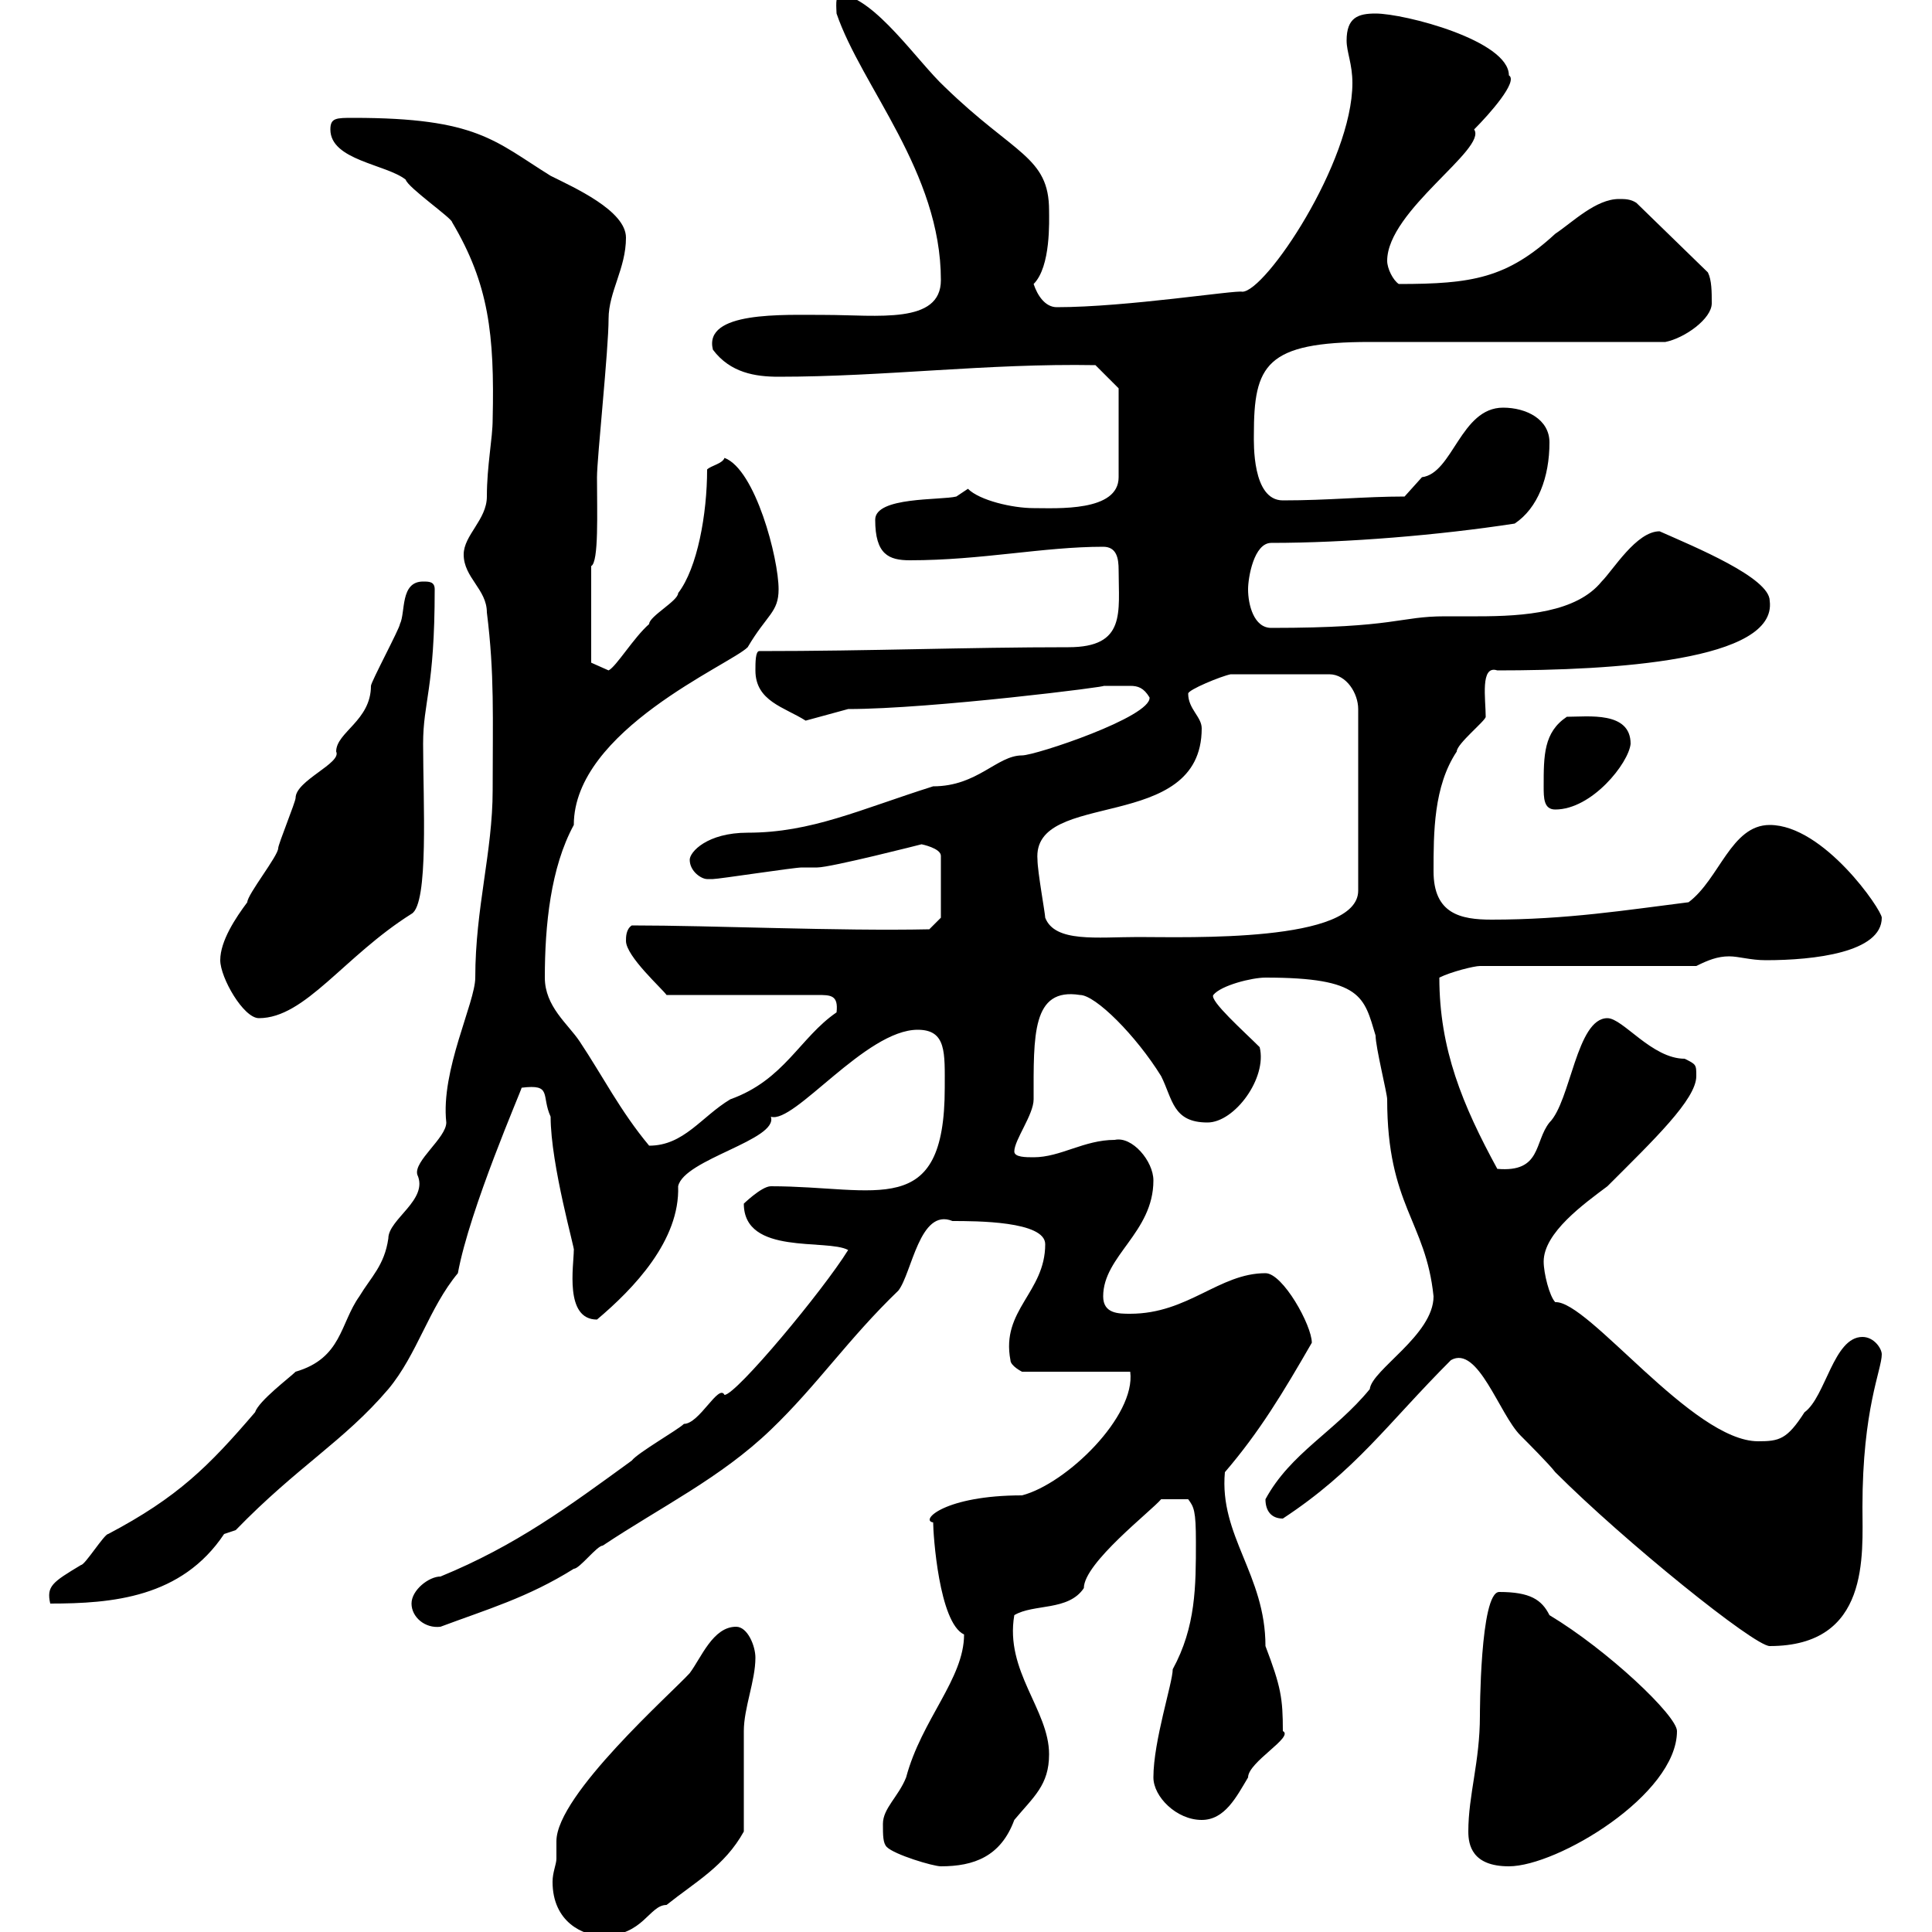 <svg xmlns="http://www.w3.org/2000/svg" xmlns:xlink="http://www.w3.org/1999/xlink" width="300" height="300"><path d="M86.40 288.60C86.40 289.50 85.80 290.70 85.80 292.20C85.80 298.50 90.60 300.60 93.60 300.60C99.90 300.60 100.80 295.80 103.50 295.80C108 292.20 112.50 289.80 115.50 284.40C115.50 281.40 115.50 271.80 115.50 268.80C115.50 265.20 117.30 261 117.30 257.40C117.30 255.60 116.10 252.60 114.30 252.60C110.70 252.60 108.90 257.40 107.10 259.80C104.40 262.80 86.40 278.70 86.40 285.90C86.40 286.80 86.40 288 86.40 288.60ZM137.70 286.80C138.90 288 144.90 289.80 146.10 289.80C151.20 289.80 155.40 288.30 157.50 282.60C160.50 279 162.90 277.20 162.90 272.40C162.90 265.50 156 259.50 157.50 250.80C160.50 249 165.90 250.20 168.30 246.60C168.30 242.70 178.80 234.60 180.30 232.80L184.50 232.80C185.40 234 185.70 234.60 185.70 239.40C185.70 246.30 185.70 252.60 182.10 259.20C182.10 261.30 179.10 270.30 179.10 276C179.10 279 182.70 282.60 186.60 282.60C190.20 282.60 192 279 193.80 276C193.80 273.60 201 269.70 199.20 268.80C199.20 263.70 198.90 261.90 196.50 255.60C196.50 244.50 189.30 238.50 190.20 228.60C195.60 222.30 199.20 216.30 203.70 208.50C203.70 205.80 199.20 197.70 196.50 197.70C189.30 197.70 184.50 204 175.50 204C173.70 204 171.30 204 171.30 201.30C171.30 195 179.10 191.40 179.10 183.30C179.10 180.30 175.80 176.40 173.10 177C168.30 177 164.70 179.70 160.50 179.70C159.30 179.70 157.50 179.70 157.50 178.80C157.50 177 160.50 173.10 160.50 170.70C160.50 160.80 160.20 153.30 167.70 154.50C170.10 154.50 176.40 160.80 180.30 167.10C182.10 170.70 182.10 174.30 187.50 174.30C191.70 174.30 196.80 167.40 195.60 162.60C193.20 160.20 187.80 155.40 188.40 154.50C189.60 153 194.40 151.80 196.50 151.80C211.50 151.80 211.80 154.80 213.60 160.80C213.60 162.60 215.40 169.80 215.40 170.70C215.40 187.20 221.40 189.60 222.60 201.30C222.60 207.30 213 212.70 212.70 215.70C207.30 222.30 200.40 225.60 196.50 232.80C196.50 234.60 197.40 235.80 199.20 235.80C210.60 228.30 215.40 221.10 225.30 211.20C229.50 208.80 232.80 219.60 236.10 222.90C237 223.80 240.60 227.40 241.50 228.60C252.30 239.40 272.40 255.60 274.80 255.60C290.40 255.60 289.20 241.50 289.20 234C289.20 218.70 292.20 212.70 292.20 210.30C292.20 209.40 291 207.60 289.20 207.60C284.70 207.60 283.50 216.90 280.20 219.30C277.50 223.50 276.30 223.80 273 223.80C262.80 223.80 246.60 201.90 241.50 202.20C240.60 201.30 239.70 197.70 239.70 195.90C239.70 191.40 246 186.90 249.60 184.20C256.80 177 263.40 170.70 263.40 167.10C263.40 165.30 263.40 165.30 261.60 164.40C256.50 164.40 252 158.10 249.60 158.10C244.80 158.10 243.90 171 240.60 174.30C238.20 177.30 239.40 182.10 232.50 181.50C227.10 171.60 223.50 162.90 223.50 151.80C225.30 150.90 228.90 150 229.80 150L263.40 150C265.20 149.10 266.70 148.50 268.50 148.50C270 148.50 271.80 149.10 274.20 149.10C281.70 149.10 292.20 147.90 292.20 142.50C292.20 141.30 283.20 128.10 274.80 128.10C268.80 128.10 267 136.50 262.20 140.10C252.60 141.30 243.30 142.80 231.60 142.80C226.80 142.80 222.60 141.90 222.60 135.30C222.60 129.30 222.60 122.10 226.20 116.70C226.20 115.50 230.70 111.90 230.70 111.30C230.70 108.60 229.80 103.20 232.50 104.10C250.50 104.10 276 102.60 274.80 93.30C274.80 89.70 263.10 84.90 257.70 82.50C254.10 82.50 250.50 88.50 248.70 90.30C244.80 95.10 236.70 95.70 229.50 95.70C227.70 95.70 225.90 95.70 224.40 95.70C217.20 95.70 216.90 97.50 197.40 97.50C194.70 97.50 193.80 93.90 193.80 91.50C193.80 89.70 194.70 84.30 197.40 84.30C209.10 84.30 223.50 83.10 235.20 81.30C238.80 78.90 240.60 74.10 240.60 68.70C240.60 65.10 237 63.30 233.40 63.30C226.80 63.30 225.60 73.50 220.80 74.10C220.80 74.10 218.10 77.10 218.10 77.10C211.80 77.10 206.40 77.70 199.20 77.70C194.40 77.70 194.70 68.70 194.70 67.50C194.70 56.70 196.50 53.10 212.70 53.10C219.90 53.10 251.40 53.10 258.60 53.10C261.60 52.50 265.80 49.50 265.80 47.10C265.80 45.30 265.80 43.50 265.20 42.30L254.10 31.50C253.20 30.90 252.30 30.90 251.40 30.90C247.80 30.90 244.20 34.50 241.50 36.30C234 43.20 228.60 44.10 217.20 44.10C216.30 43.50 215.40 41.70 215.40 40.50C215.40 32.70 231 23.10 228.90 20.10C231.30 17.70 235.80 12.60 234.30 11.70C234.30 6.30 218.10 2.10 213.60 2.10C210.90 2.10 209.10 2.70 209.10 6.30C209.10 8.10 210 9.90 210 12.90C210 25.20 196.50 45.30 192.90 45.30C192 45 174.90 47.70 164.10 47.70C162.30 47.70 161.10 45.90 160.50 44.10C163.20 41.40 162.90 34.20 162.90 32.70C162.90 24.30 157.50 24 146.70 13.50C142.50 9.60 135.90-0.30 130.50-0.90C129.60-0.90 129.90 1.50 129.90 2.10C133.80 13.50 146.10 26.70 146.10 43.50C146.10 50.40 136.20 48.90 128.10 48.90C121.50 48.90 109.20 48.30 110.70 54.30C113.40 57.90 117.30 58.50 120.90 58.50C137.40 58.50 153.30 56.40 170.10 56.70L173.70 60.30L173.70 74.10C173.70 79.50 164.10 78.90 160.50 78.90C157.20 78.90 152.10 77.70 150.30 75.90C150.30 75.90 148.50 77.10 148.50 77.10C146.10 77.70 135.90 77.10 135.90 80.70C135.90 86.10 138 87 141.30 87C152.40 87 162 84.90 171.30 84.90C173.40 84.90 173.70 86.70 173.70 88.50C173.70 95.10 174.90 100.50 165.90 100.50C150 100.50 135.30 101.10 117.90 101.10C117.30 101.10 117.30 102.90 117.30 104.10C117.30 108.90 121.80 109.80 125.10 111.90L131.70 110.10C144.60 110.10 173.10 106.50 171.30 106.50C173.10 106.50 174.60 106.50 175.50 106.50C176.70 106.50 177.60 106.80 178.50 108.30C178.80 111.30 160.80 117.30 158.70 117.30C154.80 117.30 151.80 122.10 144.90 122.10C133.50 125.70 126 129.30 116.10 129.30C109.80 129.30 107.10 132.30 107.10 133.50C107.10 135.30 108.90 136.50 109.80 136.50C110.70 136.50 110.70 136.50 110.70 136.50C111.60 136.50 123.30 134.70 124.50 134.70C124.50 134.70 126.90 134.70 126.90 134.70C129 134.70 143.10 131.10 143.10 131.10C143.10 131.10 146.10 131.70 146.10 132.90L146.10 142.50L144.30 144.30C130.20 144.60 110.70 143.70 98.10 143.70C97.20 144.30 97.20 145.50 97.20 146.10C97.20 148.50 102.90 153.60 103.50 154.50L126.90 154.50C129 154.50 130.20 154.50 129.90 157.20C124.20 161.10 121.80 167.70 113.40 170.70C108.90 173.40 106.20 177.90 100.80 177.90C96.30 172.50 93.60 167.10 90 161.70C88.20 159 84.60 156.30 84.60 151.80C84.60 143.70 85.50 134.70 89.10 128.10C89.10 113.40 113.40 103.20 116.10 100.50C119.10 95.40 120.90 95.10 120.90 91.50C120.90 86.70 117.30 72.90 112.50 71.10C112.20 72 110.40 72.30 109.80 72.90C109.80 79.80 108.30 88.20 105.30 92.10C105.30 93.30 100.80 95.70 100.80 96.90C98.40 99 95.70 103.50 94.50 104.10C94.50 104.10 91.80 102.90 91.80 102.90L91.80 87.90C93 87.30 92.70 79.50 92.70 74.10C92.70 71.10 94.50 54.30 94.50 49.50C94.50 45.30 97.20 41.70 97.20 36.90C97.20 32.70 89.10 29.10 85.50 27.30C76.80 21.90 74.10 18.30 54.90 18.30C52.20 18.30 51.30 18.30 51.30 20.10C51.30 24.90 60 25.50 63 27.90C63.30 29.10 70.20 33.90 70.20 34.50C75.90 44.10 76.80 51.90 76.50 65.10C76.50 68.10 75.60 72.30 75.60 77.10C75.60 80.70 72 83.10 72 86.10C72 89.70 75.60 91.50 75.60 95.10C76.80 104.70 76.50 111.30 76.50 122.70C76.50 132.30 73.80 141 73.80 151.80C73.80 155.70 68.40 166.20 69.30 174.30C69.30 176.70 64.20 180.30 64.80 182.40C66.60 186.30 60.30 189.30 60.30 192.30C59.70 196.50 57.60 198.30 55.80 201.30C52.80 205.50 53.10 210.90 45.90 213C45 213.90 40.20 217.50 39.60 219.30C32.40 227.70 27.60 232.50 16.80 238.20C16.20 238.20 13.20 243 12.60 243C8.10 245.70 7.20 246.30 7.80 249C17.40 249 28.20 248.10 34.80 238.20C34.80 238.20 36.60 237.60 36.60 237.60C46.20 227.70 53.40 223.80 60.30 215.70C64.80 210.30 66.60 203.10 71.10 197.70C72.90 187.80 81 169.20 81 168.90C85.80 168.30 84 170.10 85.50 173.40C85.50 180.90 89.40 194.40 89.10 194.10C89.10 196.50 87.60 204.90 92.70 204.90C98.40 200.10 105.60 192.60 105.30 184.20C106.20 180 120.90 177 119.70 173.40C123.30 174.60 134.40 159.90 142.50 159.90C147 159.90 146.70 163.50 146.70 168.90C146.70 189.60 136.20 184.20 119.70 184.20C118.20 184.20 115.20 187.20 115.50 186.90C115.50 195 128.40 192.30 131.70 194.10C127.80 200.40 114.30 216.60 112.50 216.60C111.60 214.80 108.60 221.10 106.20 221.10C105.30 222 99 225.60 98.10 226.80C88.20 234 80.10 240 68.40 244.80C66.60 244.80 63.90 246.90 63.90 249C63.90 251.10 66 252.90 68.40 252.60C75.60 249.90 81.90 248.10 89.10 243.60C90 243.60 92.70 240 93.60 240C102.60 234 111.90 229.50 119.70 222C126.90 215.10 131.70 207.90 139.50 200.40C141.60 197.70 142.80 187.50 147.90 189.60C151.50 189.60 162.30 189.60 162.30 193.20C162.30 200.70 155.40 203.40 156.90 211.20C156.90 212.10 158.70 213 158.70 213L175.50 213C176.40 219.90 165.60 230.40 158.70 232.20C146.70 232.20 142.80 236.10 144.90 236.40C144.90 238.20 145.80 252 149.70 253.80C149.70 260.70 143.10 267 140.70 276C139.50 279 137.10 280.80 137.10 283.20C137.10 285 137.10 286.20 137.70 286.80ZM228 284.40C228 286.50 228.60 289.80 234.30 289.80C241.80 289.80 260.40 278.70 260.40 268.80C260.40 266.40 249.60 256.20 240.60 250.80C239.40 248.40 237.60 247.20 232.80 247.20C229.80 247.20 229.80 266.40 229.80 266.40C229.80 273.60 228 278.70 228 284.40ZM34.20 149.10C34.20 151.80 37.80 158.10 40.20 158.10C47.40 158.10 53.40 148.50 63.90 141.90C66.60 140.40 65.70 124.50 65.70 115.50C65.70 108.90 67.50 107.10 67.50 91.50C67.50 90.30 66.60 90.30 65.70 90.30C62.10 90.30 63 95.10 62.10 96.90C62.10 97.50 57.60 105.90 57.60 106.50C57.60 111.90 52.20 113.70 52.20 116.70C53.10 118.50 45.90 121.20 45.90 123.90C45.90 124.50 43.20 131.10 43.20 131.70C43.20 132.90 38.40 138.90 38.40 140.10C36.60 142.50 34.20 146.10 34.20 149.10ZM162.30 142.50C162.30 141.90 161.10 135.30 161.10 133.50C160.20 122.40 186.60 129.60 186.60 113.10C186.60 111.30 184.50 110.10 184.50 107.70C184.50 107.10 189.60 105 191.10 104.70L206.40 104.70C209.10 104.70 210.90 107.70 210.90 110.10L210.90 138.30C210.90 146.40 184.50 145.50 176.70 145.50C170.40 145.50 163.80 146.40 162.30 142.50ZM239.70 122.10C239.70 123.90 239.70 125.70 241.50 125.70C247.20 125.70 252.90 118.50 253.20 115.50C253.20 110.40 246.60 111.30 243.30 111.30C239.70 113.70 239.70 117.30 239.70 122.10Z"/></svg>